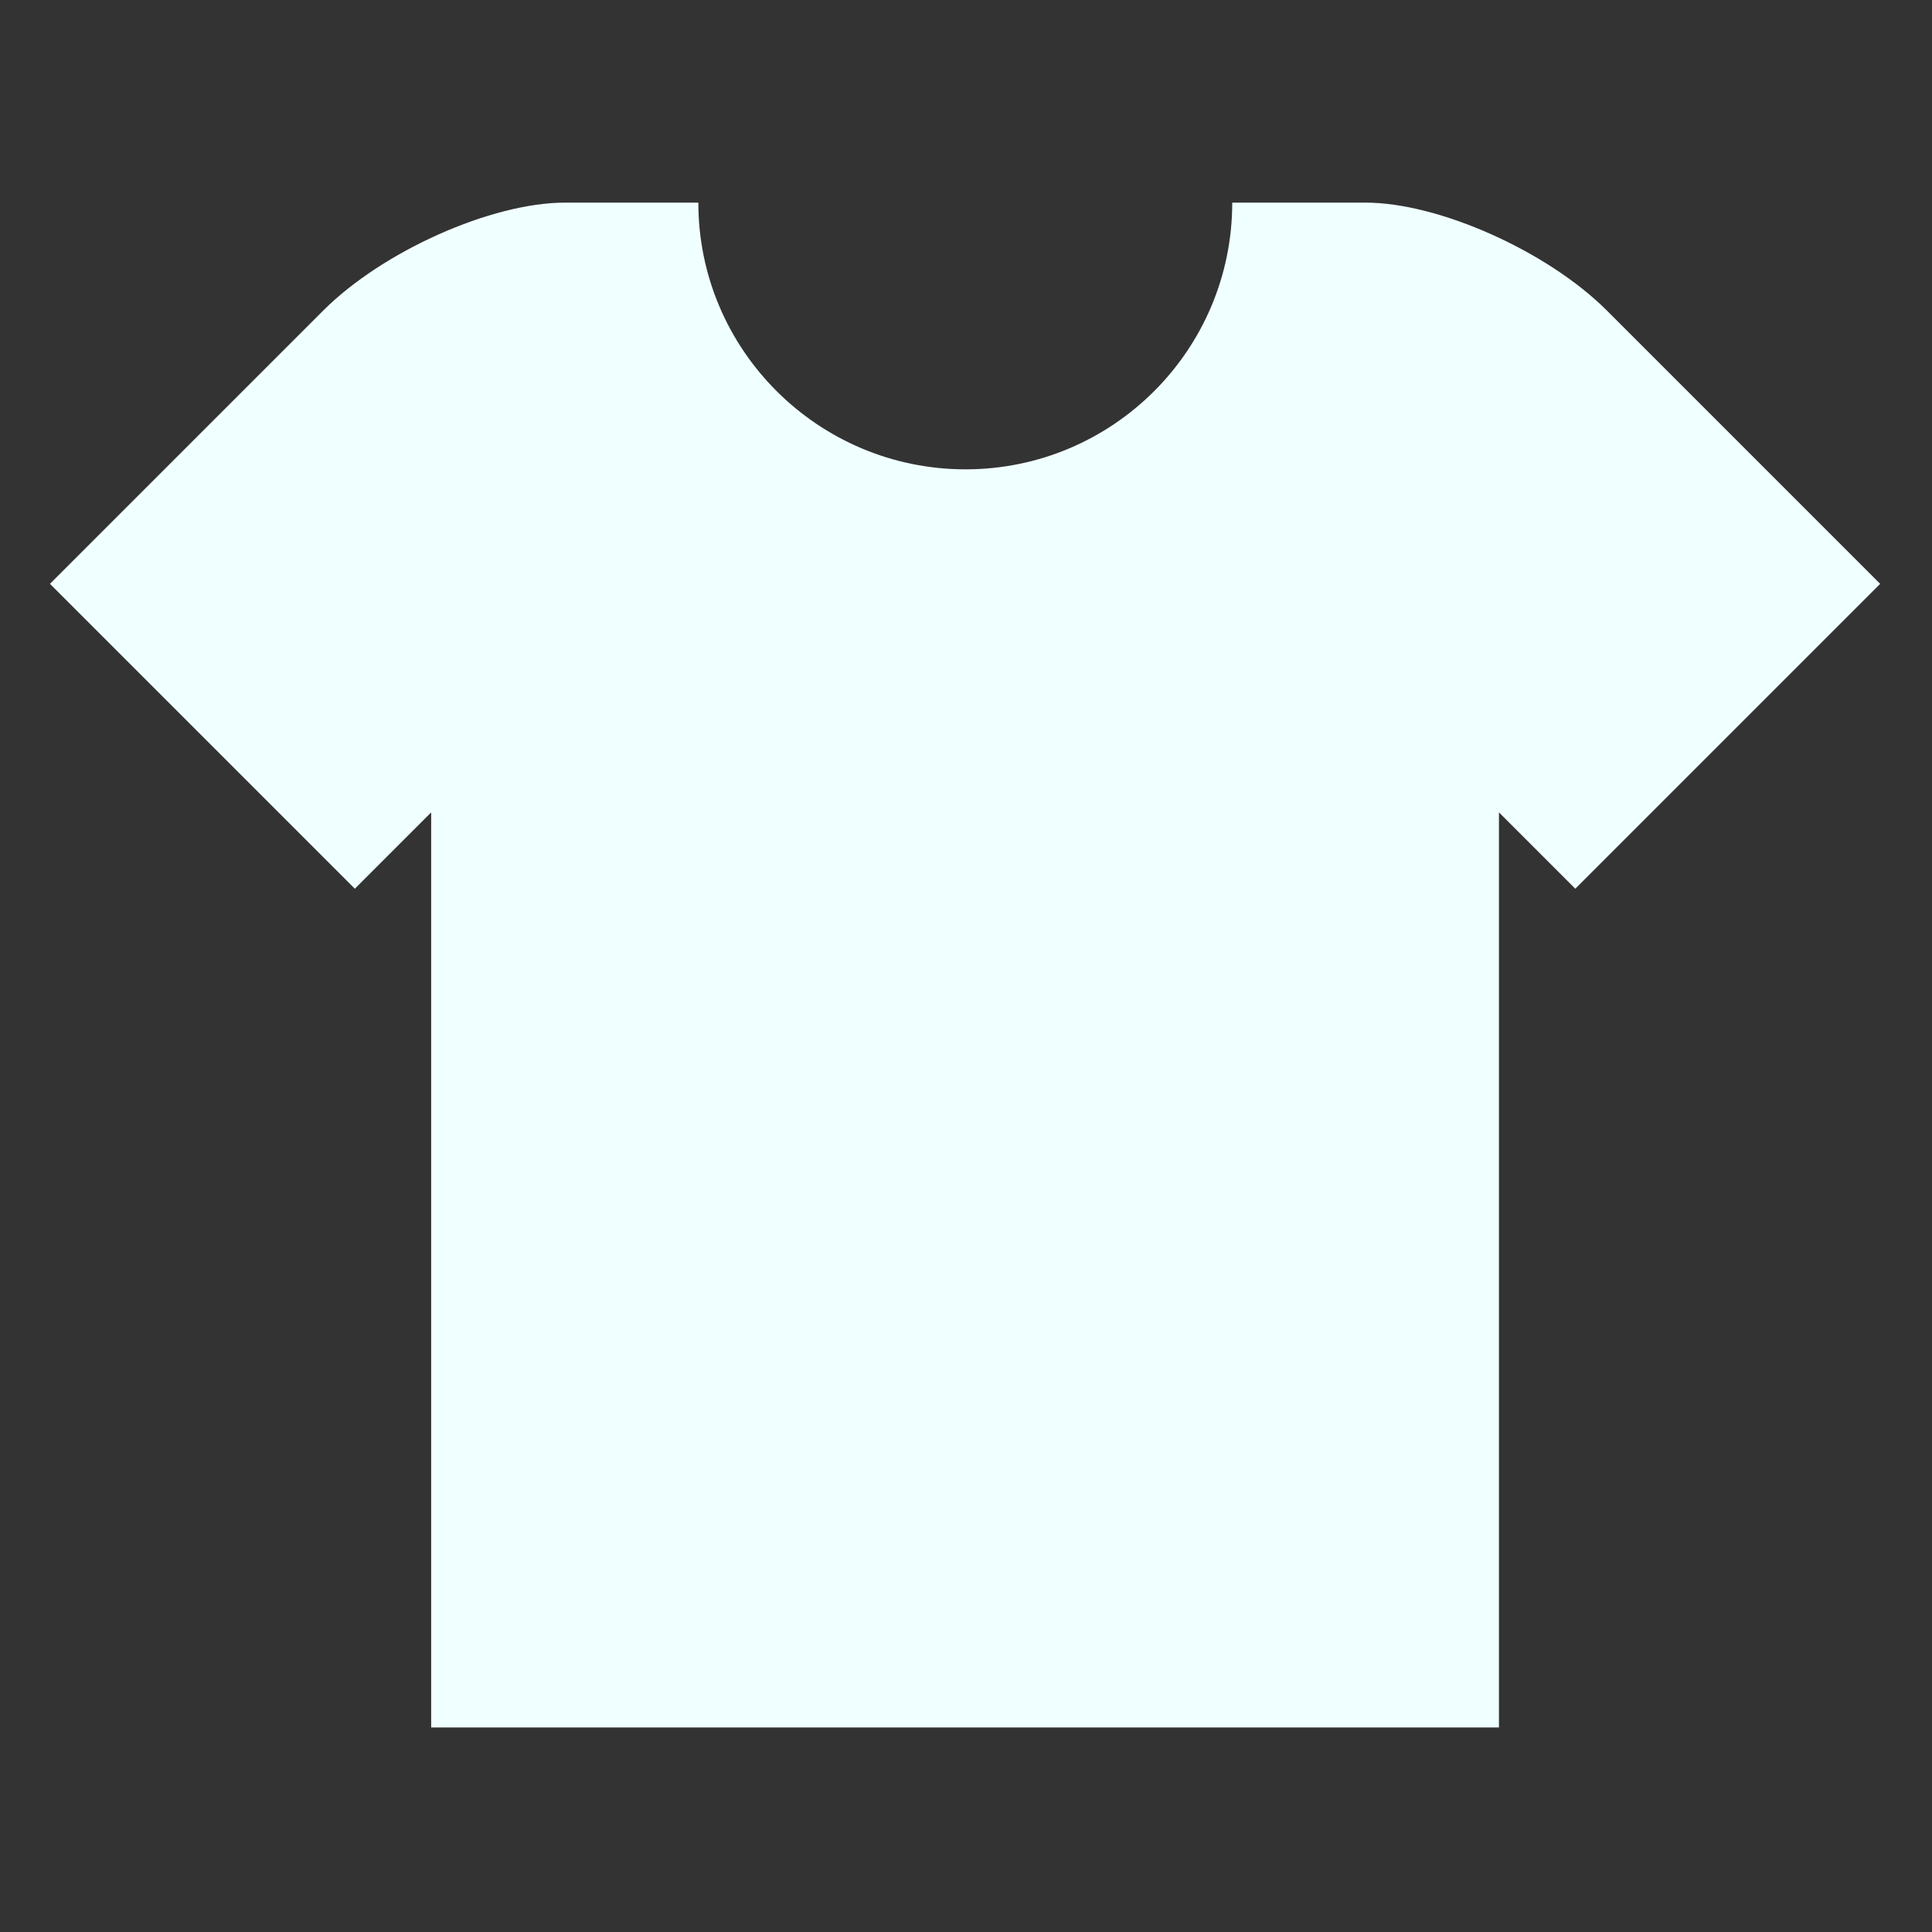 <svg version="1.2" xmlns="http://www.w3.org/2000/svg" viewBox="0 0 410 410" width="100" height="100">
	<rect x="0" y="0" width="410" height="410" fill="#333333" stroke="none"/>
	<title>Icon-T-Shert-RacketShop</title>
	<style>
		.s0 { fill: #f0ffff } 
	</style>
	<g>
		<g>
			<path class="s0" d="m341 65.9c-12.6-12.6-35.7-22.9-51.2-22.9-15.6 0-28.3 0-28.3 0 0 31.3-25.4 56.6-56.6 56.6-31.2 0-56.7-25.3-56.7-56.6 0 0-12.7 0-28.3 0-15.6 0-38.7 10.3-51.3 22.9l-58 58 64.7 64.7 16.2-16.2v194.2h226.6v-194.2l16.2 16.2 64.7-64.7z"/>
		</g>
	</g>
</svg>